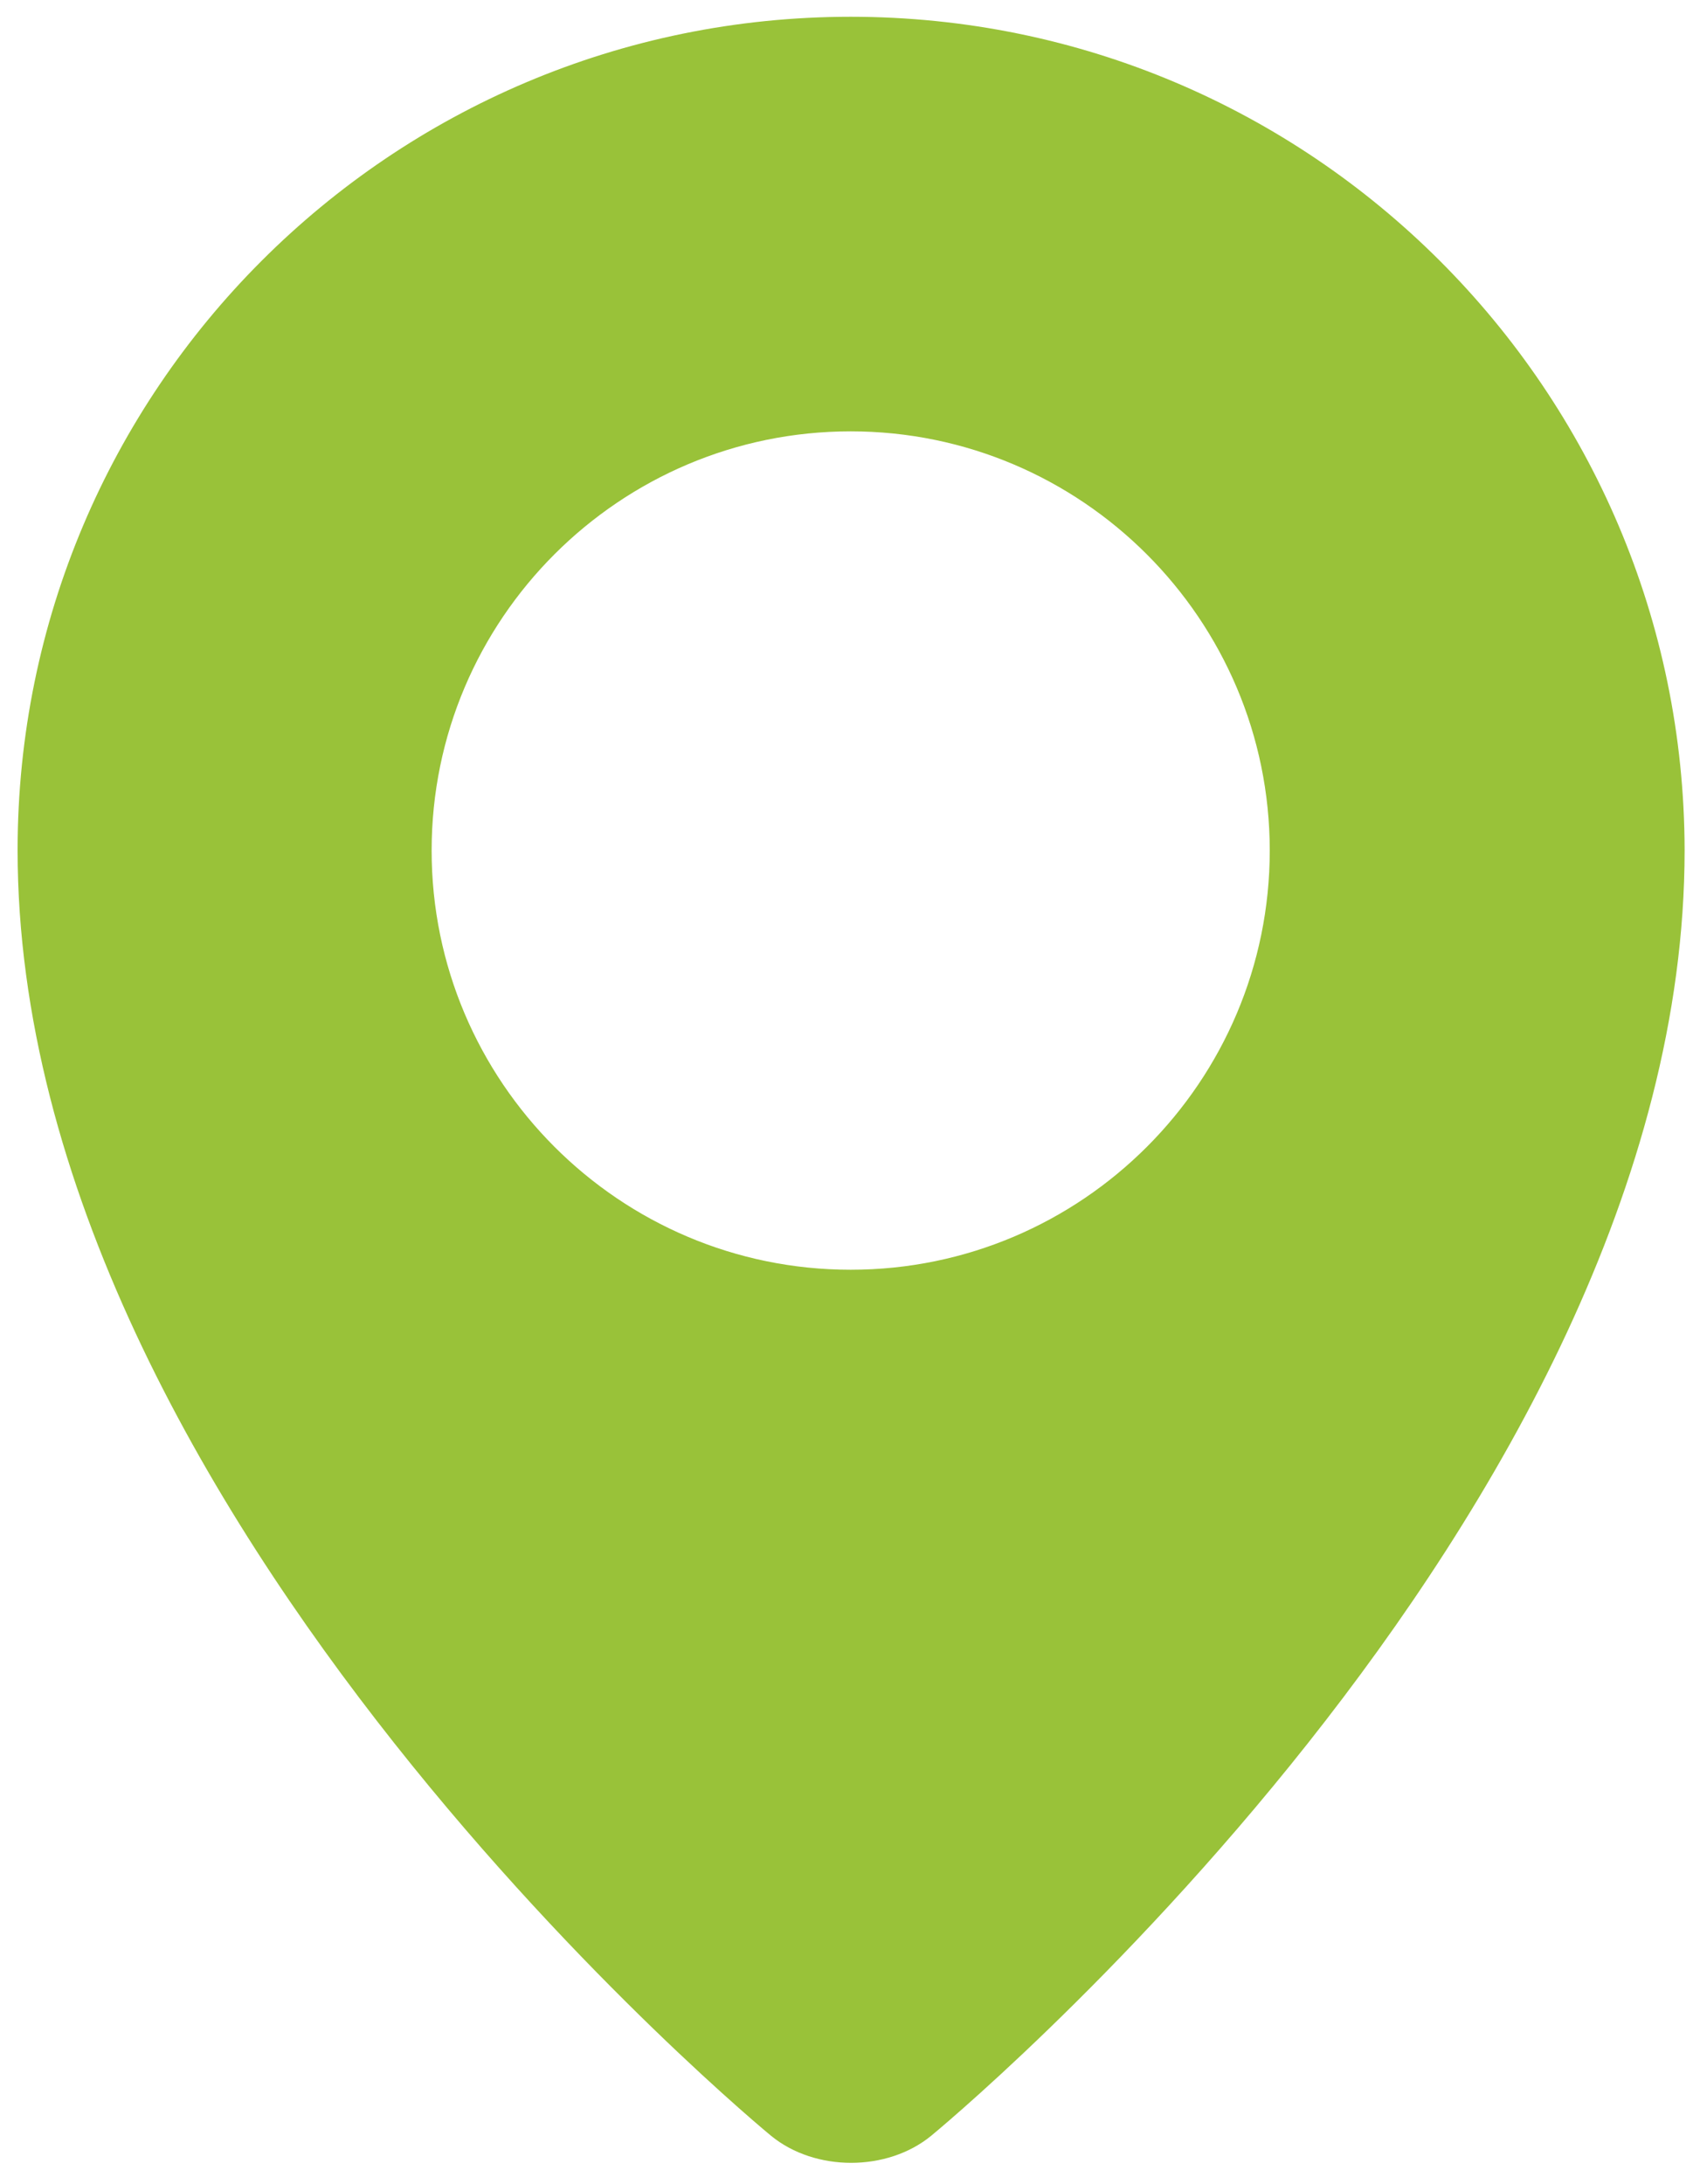 <?xml version="1.0" encoding="utf-8"?>
<!-- Generator: Adobe Illustrator 22.1.0, SVG Export Plug-In . SVG Version: 6.00 Build 0)  -->
<svg version="1.1" id="Layer_1" xmlns="http://www.w3.org/2000/svg" xmlns:xlink="http://www.w3.org/1999/xlink" x="0px" y="0px"
	 viewBox="0 0 404 521" style="enable-background:new 0 0 404 521;" xml:space="preserve">
<style type="text/css">
	.st0{fill:#99C239;}
</style>
<path class="st0" d="M203,4C93.2,4,4.2,93,4.2,202.8C4.2,362,184,509.5,184,509.5c10.5,8.6,27.7,8.6,38.2,0
	c0,0,179.8-147.5,179.8-306.7C401.8,93,312.8,4,203,4z M203,302.9c-55.2,0-100-44.9-100-100c0-55.2,44.9-100,100-100
	s100,44.9,100,100S258.2,302.9,203,302.9z"/>
</svg>
